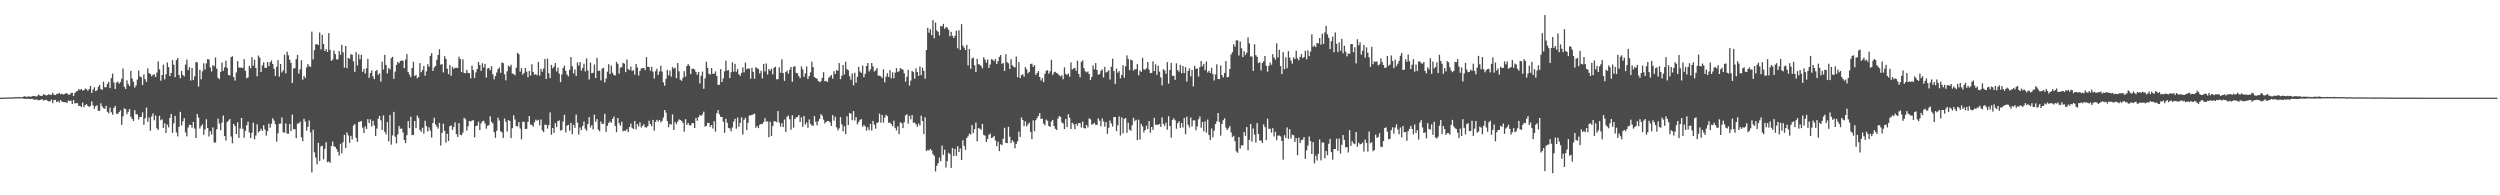 <?xml version="1.0" encoding="UTF-8"?>
<svg xmlns="http://www.w3.org/2000/svg" width="1920" height="150">
  <path d="M0 74.987h1v1.000H0zM1 74.992h1v1.000H1zM2 74.966h1v1.000H2zM3 74.948h1v1.000H3zM4 74.881h1v1.000H4zM5 74.904h1v1.000H5zM6 74.812h1v1.000H6zM7 74.789h1v1.000H7zM8 74.851h1v1.000H8zM9 74.791h1v1.000H9zM10 74.772h1v1.000H10zM11 74.547h1v1.000H11zM12 74.567h1v1.000H12zM13 74.572h1v1.000H13zM14 74.604h1v1.000H14zM15 74.578h1v1.000H15zM16 74.638h1v1.000H16zM17 74.540h1v1.000H17zM18 73.986h1v1.980H18zM19 74.036h1v1.777H19zM20 74.423h1v1.570H20zM21 74.046h1v1.703H21zM22 74.082h1v1.905H22zM23 74.363h1v1.676H23zM24 73.997h1v1.839H24zM25 73.683h1v2.575H25zM26 73.654h1v2.981H26zM27 74.171h1v2.332H27zM28 73.894h1v2.527H28zM29 72.657h1v4.413H29zM30 73.190h1v3.764H30zM31 73.748h1v2.674H31zM32 73.517h1v2.763H32zM33 72.292h1v4.982H33zM34 72.911h1v3.960H34zM35 73.293h1v3.318H35zM36 73.085h1v4.295H36zM37 72.270h1v5.646H37zM38 72.833h1v4.921H38zM39 72.840h1v3.625H39zM40 71.275h1v7.977H40zM41 72.706h1v4.098H41zM42 73.071h1v3.582H42zM43 72.306h1v6.083H43zM44 71.975h1v5.612H44zM45 71.397h1v7.443H45zM46 72.374h1v4.478H46zM47 71.924h1v6.041H47zM48 72.626h1v5.737H48zM49 72.303h1v6.190H49zM50 71.544h1v6.876H50zM51 71.777h1v7.375H51zM52 72.586h1v4.586H52zM53 72.773h1v4.828H53zM54 71.545h1v5.715H54zM55 71.204h1v8.692H55zM56 73.714h1v3.109H56zM57 71.464h1v8.024H57zM58 70.295h1v8.857H58zM59 69.851h1v9.381H59zM60 68.515h1v12.774H60zM61 69.072h1v12.250H61zM62 68.276h1v14.047H62zM63 69.461h1v9.337H63zM64 69.262h1v13.037H64zM65 68.005h1v12.698H65zM66 68.530h1v11.457H66zM67 69.739h1v11.644H67zM68 68.327h1v13.846H68zM69 66.069h1v15.168H69zM70 71.369h1v6.553H70zM71 68.820h1v12.078H71zM72 67.041h1v16.514H72zM73 70.015h1v11.541H73zM74 69.301h1v11.544H74zM75 66.724h1v18.315H75zM76 65.203h1v19.909H76zM77 68.329h1v10.996H77zM78 69.075h1v12.650H78zM79 62.711h1v20.416H79zM80 67.016h1v16.528H80zM81 66.959h1v14.271H81zM82 64.424h1v21.434H82zM83 62.798h1v24.216H83zM84 67.707h1v14.919H84zM85 60.018h1v26.187H85zM86 56.540h1v31.615H86zM87 63.314h1v19.593H87zM88 68.291h1v13.063H88zM89 63.382h1v23.967H89zM90 62.628h1v24.835H90zM91 64.233h1v21.909H91zM92 63.018h1v21.781H92zM93 60.486h1v35.407H93zM94 52.572h1v36.775H94zM95 66.669h1v16.604H95zM96 68.260h1v15.559H96zM97 61.754h1v25.928H97zM98 64.629h1v21.188H98zM99 66.032h1v17.746H99zM100 54.441h1v35.147H100zM101 60.286h1v31.024H101zM102 62.780h1v30.096H102zM103 67.292h1v17.295H103zM104 65.608h1v22.077H104zM105 61.149h1v26.684H105zM106 54.211h1v37.605H106zM107 58.679h1v31.143H107zM108 59.368h1v30.368H108zM109 65.239h1v21.092H109zM110 57.139h1v38.701H110zM111 60.807h1v30.057H111zM112 62.944h1v19.694H112zM113 52.476h1v41.091H113zM114 56.189h1v34.067H114zM115 56.795h1v43.665H115zM116 58.575h1v30.863H116zM117 57.443h1v29.633H117zM118 57.042h1v35.332H118zM119 59.137h1v29.615H119zM120 55.769h1v42.788H120zM121 47.206h1v52.585H121zM122 53.215h1v35.734H122zM123 61.957h1v30.355H123zM124 57.591h1v34.053H124zM125 49.622h1v48.651H125zM126 60.965h1v33.760H126zM127 57.018h1v45.116H127zM128 47.970h1v47.730H128zM129 51.565h1v46.271H129zM130 58.430h1v32.072H130zM131 56.025h1v31.517H131zM132 46.180h1v55.860H132zM133 49.736h1v44.997H133zM134 59.222h1v29.803H134zM135 46.147h1v55.519H135zM136 44.558h1v60.176H136zM137 57.608h1v39.777H137zM138 60.076h1v25.829H138zM139 54.453h1v41.881H139zM140 57.587h1v35.549H140zM141 58.669h1v32.018H141zM142 49.640h1v52.089H142zM143 45.794h1v58.904H143zM144 53.920h1v44.068H144zM145 51.633h1v44.155H145zM146 61.846h1v34.160H146zM147 52.220h1v45.877H147zM148 61.493h1v32.170H148zM149 58.553h1v40.139H149zM150 47.638h1v58.367H150zM151 47.954h1v39.634H151zM152 66.525h1v23.836H152zM153 53.607h1v45.040H153zM154 60.864h1v35.880H154zM155 54.793h1v40.621H155zM156 48.564h1v54.961H156zM157 53.395h1v45.963H157zM158 48.631h1v42.987H158zM159 45.413h1v52.869H159zM160 45.673h1v59.173H160zM161 51.749h1v48.981H161zM162 54.862h1v48.474H162zM163 50.030h1v47.843H163zM164 50.880h1v58.510H164zM165 44.141h1v65.385H165zM166 52.749h1v46.588H166zM167 59.799h1v31.322H167zM168 60.804h1v34.098H168zM169 55.219h1v44.802H169zM170 48.063h1v46.131H170zM171 54.429h1v34.309H171zM172 51.697h1v52.805H172zM173 46.576h1v61.411H173zM174 52.142h1v41.623H174zM175 57.622h1v34.986H175zM176 58.034h1v33.428H176zM177 43.855h1v60.989H177zM178 43.191h1v66.911H178zM179 59.205h1v35.993H179zM180 61.917h1v34.829H180zM181 55.648h1v47.291H181zM182 46.898h1v47.052H182zM183 51.860h1v54.041H183zM184 51.984h1v46.721H184zM185 51.871h1v38.734H185zM186 52.281h1v46.616H186zM187 45.419h1v60.380H187zM188 54.435h1v46.037H188zM189 60.128h1v36.027H189zM190 59.482h1v33.999H190zM191 50.641h1v51.093H191zM192 52.446h1v53.529H192zM193 43.893h1v58.121H193zM194 50.457h1v43.744H194zM195 45.845h1v61.148H195zM196 52.245h1v51.870H196zM197 58.558h1v36.944H197zM198 42.656h1v59.052H198zM199 44.300h1v56.304H199zM200 55.277h1v43.607H200zM201 50.154h1v50.330H201zM202 47.821h1v48.365H202zM203 52.081h1v47.354H203zM204 52.147h1v52.015H204zM205 47.566h1v53.148H205zM206 50.846h1v44.054H206zM207 47.790h1v50.286H207zM208 46.445h1v48.621H208zM209 49.160h1v41.677H209zM210 52.765h1v39.864H210zM211 58.299h1v37.074H211zM212 51.290h1v57.524H212zM213 46.220h1v56.285H213zM214 58.854h1v36.234H214zM215 49.152h1v45.798H215zM216 55.642h1v34.592H216zM217 54.072h1v47.576H217zM218 42.049h1v59.955H218zM219 56.373h1v38.519H219zM220 39.670h1v62.867H220zM221 42.518h1v60.253H221zM222 45.866h1v49.339H222zM223 48.298h1v52.346H223zM224 63.741h1v24.248H224zM225 52.575h1v46.661H225zM226 52.375h1v46.868H226zM227 45.411h1v60.681H227zM228 42.174h1v52.767H228zM229 56.594h1v38.197H229zM230 53.189h1v40.302H230zM231 46.183h1v59.319H231zM232 61.237h1v47.182H232zM233 58.379h1v32.875H233zM234 59.848h1v33.519H234zM235 51.743h1v48.608H235zM236 49.090h1v48.314H236zM237 50.872h1v41.629H237zM238 51.358h1v50.332H238zM239 24.292h1v108.126H239zM240 45.622h1v54.014H240zM241 38.461h1v78.513H241zM242 34.068h1v87.011H242zM243 33.959h1v92.297H243zM244 34.605h1v75.058H244zM245 24.963h1v98.643H245zM246 37.954h1v74.461H246zM247 26.778h1v85.220H247zM248 33.740h1v88.634H248zM249 39.153h1v75.173H249zM250 37.636h1v71.627H250zM251 39.916h1v84.717H251zM252 25.457h1v98.537H252zM253 38.343h1v86.693H253zM254 46.735h1v65.447H254zM255 45.777h1v62.929H255zM256 38.845h1v73.405H256zM257 41.557h1v71.326H257zM258 45.653h1v68.816H258zM259 45.532h1v71.045H259zM260 39.149h1v80.372H260zM261 42.023h1v68.363H261zM262 34.400h1v83.407H262zM263 40.207h1v69.006H263zM264 51.942h1v51.608H264zM265 35.338h1v78.357H265zM266 52.315h1v49.443H266zM267 44.495h1v59.510H267zM268 45.121h1v64.578H268zM269 41.559h1v62.803H269zM270 42.127h1v64.956H270zM271 47.047h1v49.363H271zM272 55.178h1v40.178H272zM273 40.062h1v65.825H273zM274 50.252h1v58.693H274zM275 41.723h1v52.005H275zM276 45.529h1v47.807H276zM277 42.087h1v50.887H277zM278 55.161h1v42.903H278zM279 53.052h1v49.151H279zM280 56.437h1v40.662H280zM281 52.413h1v46.596H281zM282 45.157h1v46.319H282zM283 59.728h1v34.762H283zM284 56.175h1v35.475H284zM285 53.999h1v43.183H285zM286 58.730h1v34.050H286zM287 60.781h1v35.611H287zM288 54.573h1v49.888H288zM289 53.718h1v45.032H289zM290 57.464h1v33.731H290zM291 56.293h1v32.755H291zM292 62.662h1v29.764H292zM293 47.391h1v52.426H293zM294 53.400h1v35.234H294zM295 42.095h1v59.153H295zM296 49.863h1v53.317H296zM297 56.309h1v37.487H297zM298 52.258h1v56.307H298zM299 53.342h1v34.915H299zM300 44.683h1v66.404H300zM301 43.619h1v60.368H301zM302 60.592h1v25.346H302zM303 55.058h1v49.880H303zM304 49.866h1v60.283H304zM305 47.560h1v55.593H305zM306 48.587h1v48.227H306zM307 46.827h1v52.090H307zM308 46.422h1v52.317H308zM309 46.665h1v55.034H309zM310 52.321h1v55.275H310zM311 45.695h1v64.222H311zM312 41.589h1v62.245H312zM313 55.333h1v37.647H313zM314 57.278h1v41.132H314zM315 59.294h1v30.339H315zM316 52.261h1v51.508H316zM317 47.361h1v56.271H317zM318 58.393h1v34.463H318zM319 57.516h1v40.890H319zM320 60.141h1v28.652H320zM321 59.129h1v31.402H321zM322 48.481h1v51.302H322zM323 55.388h1v45.831H323zM324 53.732h1v44.382H324zM325 50.618h1v51.988H325zM326 58.165h1v34.564H326zM327 54.769h1v42.141H327zM328 49.359h1v51.641H328zM329 51.213h1v46.592H329zM330 42.883h1v57.400H330zM331 40.800h1v64.843H331zM332 54.501h1v39.905H332zM333 51.879h1v38.518H333zM334 50.729h1v44.885H334zM335 45.947h1v51.259H335zM336 42.227h1v56.577H336zM337 37.855h1v56.530H337zM338 49.687h1v62.060H338zM339 49.257h1v52.796H339zM340 55.653h1v39.394H340zM341 43.100h1v57.392H341zM342 45.254h1v64.307H342zM343 52.721h1v50.043H343zM344 56.984h1v51.280H344zM345 49.919h1v47.007H345zM346 58.226h1v38.151H346zM347 51.244h1v48.584H347zM348 52.854h1v44.651H348zM349 52.091h1v41.932H349zM350 51.946h1v51.058H350zM351 52.270h1v52.827H351zM352 43.527h1v51.100H352zM353 45.368h1v58.155H353zM354 55.343h1v48.538H354zM355 45.495h1v56.337H355zM356 56.014h1v34.442H356zM357 56.261h1v35.326H357zM358 53.651h1v46.690H358zM359 55.957h1v41.079H359zM360 56.177h1v36.742H360zM361 60.215h1v33.123H361zM362 50.369h1v42.196H362zM363 53.835h1v38.441H363zM364 59.848h1v45.610H364zM365 55.526h1v41.346H365zM366 52.988h1v43.402H366zM367 47.582h1v45.805H367zM368 49.992h1v49.898H368zM369 54.414h1v40.405H369zM370 48.514h1v44.657H370zM371 51.853h1v40.872H371zM372 49.058h1v45.811H372zM373 59.571h1v39.306H373zM374 52.611h1v43.952H374zM375 52.157h1v43.978H375zM376 54.033h1v35.283H376zM377 50.852h1v42.732H377zM378 57.041h1v37.729H378zM379 60.858h1v40.690H379zM380 58.392h1v47.438H380zM381 55.678h1v44.758H381zM382 53.074h1v37.363H382zM383 51.843h1v40.753H383zM384 55.891h1v44.968H384zM385 47.984h1v53.586H385zM386 48.478h1v57.388H386zM387 57.027h1v34.057H387zM388 61.689h1v31.743H388zM389 54.736h1v46.229H389zM390 50.389h1v41.821H390zM391 51.323h1v41.623H391zM392 49.699h1v56.433H392zM393 56.458h1v41.961H393zM394 56.805h1v31.762H394zM395 57.849h1v33.902H395zM396 51.997h1v44.866H396zM397 40.617h1v56.494H397zM398 41.655h1v52.031H398zM399 55.046h1v43.679H399zM400 52.351h1v54.585H400zM401 57.298h1v36.243H401zM402 55.944h1v37.557H402zM403 52.201h1v46.841H403zM404 55.032h1v43.960H404zM405 59.264h1v34.327H405zM406 54.535h1v34.554H406zM407 57.992h1v37.771H407zM408 49.359h1v46.529H408zM409 55.252h1v42.046H409zM410 57.403h1v36.559H410zM411 56.927h1v34.994H411zM412 57.864h1v34.873H412zM413 47.540h1v44.415H413zM414 58.047h1v38.197H414zM415 52.928h1v38.877H415zM416 55.043h1v45.084H416zM417 52.654h1v48.846H417zM418 45.290h1v50.469H418zM419 60.610h1v35.246H419zM420 45.007h1v53.720H420zM421 56.244h1v39.791H421zM422 59.998h1v26.311H422zM423 49.893h1v53.610H423zM424 52.554h1v45.743H424zM425 51.164h1v50.915H425zM426 48.378h1v46.221H426zM427 54.894h1v42.793H427zM428 51.841h1v41.118H428zM429 56.574h1v35.920H429zM430 63.097h1v37.193H430zM431 57.114h1v42.660H431zM432 52.250h1v41.015H432zM433 50.455h1v37.731H433zM434 54.425h1v47.232H434zM435 57.257h1v39.270H435zM436 58.646h1v37.186H436zM437 53.499h1v46.915H437zM438 43.772h1v50.571H438zM439 50.909h1v52.149H439zM440 56.347h1v39.501H440zM441 53.296h1v44.871H441zM442 58.334h1v29.607H442zM443 47.934h1v46.228H443zM444 50.377h1v52.972H444zM445 47.678h1v50.215H445zM446 54.235h1v45.730H446zM447 52.149h1v44.596H447zM448 48.921h1v44.396H448zM449 54.874h1v44.063H449zM450 44.916h1v55.458H450zM451 54.078h1v41.196H451zM452 61.028h1v28.919H452zM453 48.084h1v49.825H453zM454 56.218h1v39.884H454zM455 55.919h1v43.442H455zM456 49.542h1v38.542H456zM457 59.966h1v33.521H457zM458 44.393h1v47.046H458zM459 54.577h1v44.951H459zM460 54.177h1v46.694H460zM461 61.769h1v31.536H461zM462 52.711h1v42.517H462zM463 52.122h1v42.852H463zM464 63.357h1v24.063H464zM465 60.264h1v41.044H465zM466 54.994h1v41.596H466zM467 49.308h1v45.094H467zM468 56.828h1v36.346H468zM469 50.264h1v43.997H469zM470 55.837h1v35.506H470zM471 57.684h1v31.797H471zM472 57.904h1v38.828H472zM473 47.451h1v54.099H473zM474 48.941h1v41.686H474zM475 56.568h1v38.041H475zM476 51.996h1v44.549H476zM477 51.519h1v41.905H477zM478 48.251h1v52.548H478zM479 48.872h1v51.491H479zM480 55.388h1v45.190H480zM481 45.738h1v53.385H481zM482 53.112h1v48.344H482zM483 53.858h1v43.747H483zM484 51.026h1v43.880H484zM485 54.557h1v43.627H485zM486 53.840h1v45.347H486zM487 57.305h1v35.672H487zM488 49.104h1v50.233H488zM489 51.803h1v43.535H489zM490 57.963h1v39.231H490zM491 54.485h1v39.466H491zM492 52.609h1v45.328H492zM493 52.177h1v44.513H493zM494 52.239h1v43.127H494zM495 53.915h1v43.782H495zM496 43.914h1v54.108H496zM497 51.323h1v45.611H497zM498 51.426h1v41.293H498zM499 54.252h1v41.052H499zM500 51.319h1v45.718H500zM501 55.113h1v36.963H501zM502 60.337h1v40.085H502zM503 54.735h1v38.814H503zM504 52.713h1v39.323H504zM505 57.550h1v35.826H505zM506 54.904h1v37.219H506zM507 50.487h1v43.537H507zM508 54.958h1v37.827H508zM509 63.229h1v27.070H509zM510 65.854h1v18.622H510zM511 60.538h1v25.948H511zM512 53.637h1v39.417H512zM513 57.861h1v39.852H513zM514 54.234h1v40.890H514zM515 58.860h1v36.895H515zM516 51.491h1v36.349H516zM517 52.720h1v47.142H517zM518 51.976h1v41.760H518zM519 60.006h1v35.423H519zM520 48.381h1v45.004H520zM521 54.712h1v37.012H521zM522 61.185h1v31.047H522zM523 62.052h1v30.807H523zM524 59.691h1v34.695H524zM525 54.671h1v46.509H525zM526 58.904h1v32.627H526zM527 50.715h1v45.246H527zM528 49.270h1v45.153H528zM529 50.655h1v45.562H529zM530 56.893h1v39.457H530zM531 52.850h1v41.726H531zM532 52.675h1v41.936H532zM533 53.421h1v44.876H533zM534 55.324h1v35.255H534zM535 57.371h1v35.409H535zM536 55.280h1v34.753H536zM537 64.147h1v24.154H537zM538 58.193h1v30.785H538zM539 54.940h1v32.893H539zM540 68.179h1v17.565H540zM541 60.221h1v37.008H541zM542 47.364h1v49.325H542zM543 52.068h1v42.243H543zM544 56.620h1v37.918H544zM545 57.319h1v40.094H545zM546 52.232h1v43.753H546zM547 56.646h1v42.093H547zM548 56.613h1v36.544H548zM549 54.837h1v46.229H549zM550 58.317h1v28.674H550zM551 65.258h1v19.278H551zM552 65.023h1v22.756H552zM553 53.022h1v36.714H553zM554 62.991h1v26.851H554zM555 60.142h1v33.358H555zM556 54.759h1v47.216H556zM557 46.593h1v44.577H557zM558 54.188h1v40.061H558zM559 53.865h1v44.409H559zM560 59.933h1v38.720H560zM561 55.471h1v45.338H561zM562 47.867h1v50.036H562zM563 55.022h1v38.362H563zM564 49.063h1v42.145H564zM565 55.082h1v43.743H565zM566 53.033h1v37.261H566zM567 57.037h1v40.389H567zM568 58.254h1v36.197H568zM569 55.896h1v34.240H569zM570 51.786h1v51.526H570zM571 55.546h1v36.430H571zM572 48.079h1v42.355H572zM573 53.238h1v46.675H573zM574 52.521h1v41.769H574zM575 52.708h1v36.011H575zM576 60.500h1v28.052H576zM577 52.089h1v36.218H577zM578 55.178h1v32.652H578zM579 60.508h1v26.812H579zM580 51.556h1v46.598H580zM581 52.442h1v44.277H581zM582 53.080h1v45.331H582zM583 56.482h1v39.333H583zM584 54.397h1v40.839H584zM585 60.244h1v34.955H585zM586 49.043h1v44.764H586zM587 54.817h1v35.943H587zM588 48.755h1v44.657H588zM589 57.216h1v35.959H589zM590 52.981h1v52.457H590zM591 54.257h1v39.235H591zM592 52.799h1v51.640H592zM593 57.076h1v39.807H593zM594 52.080h1v41.053H594zM595 51.215h1v42.026H595zM596 60.913h1v32.939H596zM597 60.773h1v24.504H597zM598 51.671h1v42.544H598zM599 55.879h1v41.398H599zM600 45.513h1v49.139H600zM601 56.095h1v41.504H601zM602 62.063h1v29.678H602zM603 55.335h1v45.980H603zM604 54.289h1v35.385H604zM605 56.559h1v32.220H605zM606 53.609h1v37.987H606zM607 51.337h1v48.276H607zM608 62.775h1v25.782H608zM609 51.273h1v46.825H609zM610 50.836h1v40.630H610zM611 55.978h1v34.246H611zM612 56.253h1v33.601H612zM613 58.488h1v29.908H613zM614 60.049h1v33.667H614zM615 50.980h1v39.180H615zM616 53.280h1v44.051H616zM617 59.022h1v30.006H617zM618 56.383h1v39.286H618zM619 50.973h1v43.133H619zM620 60.696h1v37.396H620zM621 58.423h1v33.266H621zM622 55.606h1v39.436H622zM623 47.415h1v48.939H623zM624 51.594h1v45.011H624zM625 59.184h1v29.981H625zM626 59.947h1v33.609H626zM627 60.463h1v35.806H627zM628 62.250h1v30.873H628zM629 63.060h1v28.227H629zM630 62.366h1v25.299H630zM631 59.801h1v29.075H631zM632 55.472h1v36.394H632zM633 62.407h1v32.415H633zM634 62.083h1v31.619H634zM635 62.907h1v30.005H635zM636 59.699h1v33.365H636zM637 58.654h1v35.337H637zM638 57.589h1v39.193H638zM639 60.436h1v27.966H639zM640 54.649h1v38.044H640zM641 56.813h1v32.797H641zM642 53.828h1v43.898H642zM643 54.374h1v45.824H643zM644 48.500h1v50.108H644zM645 60.803h1v29.090H645zM646 58.200h1v37.328H646zM647 49.846h1v51.012H647zM648 57.202h1v39.682H648zM649 47.347h1v55.683H649zM650 53.086h1v36.276H650zM651 54.033h1v41.978H651zM652 58.545h1v28.200H652zM653 61.219h1v26.130H653zM654 56.353h1v35.971H654zM655 65.555h1v19.743H655zM656 55.878h1v36.616H656zM657 63.515h1v26.422H657zM658 58.973h1v36.525H658zM659 51.311h1v42.315H659zM660 54.960h1v37.110H660zM661 55.987h1v35.473H661zM662 50.341h1v47.044H662zM663 59.229h1v36.716H663zM664 56.644h1v40.443H664zM665 50.629h1v49.649H665zM666 48.398h1v49.343H666zM667 54.864h1v45.120H667zM668 53.307h1v41.839H668zM669 48.396h1v51.777H669zM670 50.964h1v41.873H670zM671 54.910h1v40.826H671zM672 54.059h1v44.769H672zM673 52.239h1v42.231H673zM674 58.101h1v35.774H674zM675 58.130h1v29.154H675zM676 58.564h1v35.654H676zM677 59.846h1v28.421H677zM678 53.201h1v40.915H678zM679 63.288h1v27.061H679zM680 58.857h1v29.326H680zM681 56.222h1v32.996H681zM682 59.102h1v35.182H682zM683 53.858h1v40.303H683zM684 60.144h1v35.118H684zM685 55.554h1v41.381H685zM686 60.122h1v32.536H686zM687 55.782h1v42.360H687zM688 52.332h1v47.928H688zM689 55.326h1v41.626H689zM690 54.648h1v48.370H690zM691 52.334h1v41.591H691zM692 52.949h1v41.675H692zM693 53.606h1v44.816H693zM694 56.289h1v37.578H694zM695 62.720h1v25.913H695zM696 58.945h1v28.858H696zM697 53.669h1v41.236H697zM698 65.679h1v23.262H698zM699 61.916h1v29.780H699zM700 54.478h1v33.838H700zM701 55.416h1v38.903H701zM702 60.475h1v33.639H702zM703 52.523h1v42.921H703zM704 55.335h1v42.052H704zM705 58.264h1v36.628H705zM706 51.038h1v45.426H706zM707 57.711h1v31.115H707zM708 51.985h1v40.936H708zM709 54.490h1v48.467H709zM710 60.446h1v29.677H710zM711 38.379h1v77.590H711zM712 21.321h1v93.756H712zM713 25.080h1v90.508H713zM714 22.448h1v91.980H714zM715 26.965h1v88.608H715zM716 15.465h1v102.906H716zM717 29.372h1v90.263H717zM718 17.263h1v114.431H718zM719 23.417h1v103.921H719zM720 24.368h1v100.961H720zM721 27.220h1v93.795H721zM722 19.976h1v103.852H722zM723 20.375h1v91.475H723zM724 18.324h1v100.617H724zM725 22.105h1v92.901H725zM726 20.737h1v107.934H726zM727 21.173h1v102.558H727zM728 22.845h1v94.467H728zM729 27.816h1v90.480H729zM730 24.438h1v104.527H730zM731 27.503h1v86.199H731zM732 29.175h1v90.612H732zM733 27.417h1v86.888H733zM734 23.571h1v96.082H734zM735 37.103h1v75.243H735zM736 23.295h1v93.441H736zM737 38.398h1v75.630H737zM738 18.526h1v104.324H738zM739 35.015h1v72.643H739zM740 36.638h1v75.396H740zM741 38.443h1v76.632H741zM742 34.468h1v71.577H742zM743 50.204h1v54.512H743zM744 37.621h1v65.032H744zM745 52.854h1v50.530H745zM746 44.939h1v51.168H746zM747 44.163h1v58.029H747zM748 50.156h1v48.939H748zM749 55.380h1v38.756H749zM750 45.280h1v63.217H750zM751 49.264h1v49.147H751zM752 49.598h1v49.212H752zM753 50.682h1v48.987H753zM754 52.510h1v42.677H754zM755 43.982h1v59.608H755zM756 45.695h1v58.521H756zM757 48.187h1v60.853H757zM758 45.721h1v61.064H758zM759 52.178h1v51.462H759zM760 49.511h1v53.064H760zM761 45.444h1v60.601H761zM762 45.898h1v59.662H762zM763 47.007h1v57.314H763zM764 45.302h1v62.614H764zM765 49.191h1v63.122H765zM766 47.015h1v61.828H766zM767 43.663h1v72.400H767zM768 42.240h1v68.623H768zM769 49.022h1v62.417H769zM770 48.451h1v58.132H770zM771 54.488h1v43.647H771zM772 41.645h1v68.122H772zM773 47.832h1v62.122H773zM774 48.653h1v48.725H774zM775 53.018h1v51.992H775zM776 45.451h1v64.407H776zM777 50.190h1v57.495H777zM778 51.277h1v57.724H778zM779 51.788h1v62.093H779zM780 43.409h1v67.148H780zM781 59.283h1v49.250H781zM782 47.651h1v53.528H782zM783 60.024h1v45.219H783zM784 57.675h1v32.564H784zM785 57.018h1v35.153H785zM786 58.896h1v37.937H786zM787 51.489h1v41.703H787zM788 53.244h1v43.754H788zM789 56.334h1v39.139H789zM790 55.169h1v39.009H790zM791 49.203h1v52.059H791zM792 48.867h1v57.962H792zM793 51.332h1v41.070H793zM794 49.918h1v50.888H794zM795 57.487h1v34.850H795zM796 56.089h1v34.564H796zM797 54.602h1v34.508H797zM798 59.114h1v27.769H798zM799 61.849h1v29.528H799zM800 60.044h1v31.041H800zM801 63.060h1v31.852H801zM802 56.655h1v39.593H802zM803 54.393h1v37.445H803zM804 53.881h1v38.876H804zM805 56.585h1v40.203H805zM806 54.747h1v42.684H806zM807 45.912h1v47.401H807zM808 57.523h1v34.515H808zM809 55.667h1v41.026H809zM810 55.120h1v43.803H810zM811 55.978h1v43.885H811zM812 56.673h1v34.447H812zM813 57.794h1v31.372H813zM814 58.689h1v31.051H814zM815 57.770h1v36.222H815zM816 60.866h1v33.933H816zM817 51.691h1v47.427H817zM818 56.712h1v34.616H818zM819 57.559h1v40.100H819zM820 56.432h1v31.260H820zM821 58.930h1v31.494H821zM822 47.898h1v51.158H822zM823 53.348h1v40.965H823zM824 52.559h1v42.902H824zM825 52.085h1v47.068H825zM826 54.366h1v40.640H826zM827 46.586h1v49.910H827zM828 56.839h1v37.613H828zM829 59.466h1v35.192H829zM830 47.447h1v50.481H830zM831 46.455h1v46.859H831zM832 52.292h1v46.056H832zM833 54.707h1v43.992H833zM834 55.528h1v40.468H834zM835 54.844h1v43.056H835zM836 56.850h1v34.020H836zM837 61.501h1v30.155H837zM838 59.084h1v36.697H838zM839 50.244h1v44.863H839zM840 53.224h1v41.075H840zM841 48.415h1v47.450H841zM842 53.752h1v42.212H842zM843 57.323h1v33.569H843zM844 56.934h1v35.732H844zM845 54.441h1v42.585H845zM846 53.251h1v37.722H846zM847 59.464h1v33.816H847zM848 51.282h1v45.961H848zM849 55.646h1v38.159H849zM850 55.030h1v47.768H850zM851 53.892h1v44.254H851zM852 61.108h1v31.453H852zM853 51.193h1v43.696H853zM854 45.119h1v52.046H854zM855 54.589h1v35.313H855zM856 64.396h1v25.443H856zM857 52.683h1v48.074H857zM858 55.868h1v40.326H858zM859 54.635h1v34.812H859zM860 60.182h1v43.897H860zM861 57.475h1v32.747H861zM862 50.127h1v52.345H862zM863 59.642h1v31.576H863zM864 50.872h1v39.820H864zM865 42.525h1v59.444H865zM866 45.321h1v48.965H866zM867 53.847h1v45.713H867zM868 45.794h1v54.623H868zM869 46.395h1v49.876H869zM870 54.189h1v36.270H870zM871 53.291h1v39.749H871zM872 53.118h1v38.872H872zM873 49.275h1v58.322H873zM874 57.861h1v34.057H874zM875 54.107h1v53.101H875zM876 55.256h1v39.893H876zM877 44.392h1v52.708H877zM878 53.231h1v48.451H878zM879 53.562h1v46.275H879zM880 52.425h1v44.107H880zM881 47.640h1v51.548H881zM882 53.424h1v39.521H882zM883 56.194h1v45.677H883zM884 55.966h1v41.575H884zM885 47.085h1v52.677H885zM886 54.636h1v35.897H886zM887 49.384h1v46.405H887zM888 57.484h1v38.342H888zM889 50.446h1v45.385H889zM890 55.065h1v40.122H890zM891 59.449h1v38.024H891zM892 65.553h1v24.558H892zM893 53.137h1v41.999H893zM894 54.131h1v42.474H894zM895 56.645h1v37.583H895zM896 47.730h1v51.922H896zM897 64.277h1v25.020H897zM898 53.695h1v43.055H898zM899 48.362h1v57.354H899zM900 58.165h1v33.887H900zM901 58.241h1v32.584H901zM902 61.328h1v31.058H902zM903 48.618h1v50.280H903zM904 53.854h1v40.774H904zM905 55.024h1v38.170H905zM906 49.743h1v48.439H906zM907 56.213h1v38.259H907zM908 50.742h1v47.223H908zM909 56.110h1v34.481H909zM910 51.571h1v51.525H910zM911 62.617h1v26.985H911zM912 54.436h1v41.372H912zM913 52.534h1v45.380H913zM914 58.662h1v31.561H914zM915 53.716h1v43.368H915zM916 66.373h1v26.125H916zM917 50.522h1v41.912H917zM918 52.897h1v47.084H918zM919 52.639h1v44.468H919zM920 58.796h1v32.793H920zM921 51.445h1v38.000H921zM922 46.867h1v51.215H922zM923 50.936h1v42.791H923zM924 49.052h1v51.843H924zM925 53.919h1v39.316H925zM926 47.237h1v54.626H926zM927 55.642h1v36.139H927zM928 54.316h1v49.398H928zM929 56.042h1v51.495H929zM930 52.059h1v46.605H930zM931 56.928h1v48.584H931zM932 61.781h1v38.515H932zM933 57.188h1v38.091H933zM934 49.427h1v43.835H934zM935 60.611h1v26.181H935zM936 60.819h1v32.758H936zM937 50.336h1v53.801H937zM938 57.681h1v37.542H938zM939 59.467h1v32.828H939zM940 55.991h1v34.825H940zM941 46.924h1v51.142H941zM942 59.451h1v40.465H942zM943 58.983h1v39.589H943zM944 52.985h1v43.809H944zM945 41.867h1v59.807H945zM946 40.043h1v65.267H946zM947 33.931h1v70.370H947zM948 35.931h1v72.543H948zM949 30.968h1v85.310H949zM950 31.011h1v86.272H950zM951 42.659h1v62.671H951zM952 31.859h1v82.241H952zM953 37.045h1v74.625H953zM954 43.867h1v67.835H954zM955 39.393h1v61.979H955zM956 42.282h1v61.996H956zM957 40.546h1v56.976H957zM958 28.752h1v86.744H958zM959 33.291h1v74.152H959zM960 43.349h1v51.808H960zM961 43.383h1v65.351H961zM962 54.403h1v44.266H962zM963 33.950h1v69.442H963zM964 42.383h1v67.189H964zM965 43.607h1v50.940H965zM966 48.419h1v54.470H966zM967 47.840h1v60.049H967zM968 54.062h1v53.938H968zM969 48.345h1v61.506H969zM970 47.020h1v48.467H970zM971 43.002h1v54.689H971zM972 50.488h1v57.184H972zM973 54.992h1v36.154H973zM974 50.561h1v48.354H974zM975 48.031h1v50.893H975zM976 49.773h1v52.109H976zM977 41.605h1v56.842H977zM978 44.255h1v60.548H978zM979 45.814h1v55.422H979zM980 33.210h1v74.455H980zM981 44.116h1v60.069H981zM982 38.209h1v65.846H982zM983 50.789h1v53.994H983zM984 56.874h1v51.438H984zM985 40.038h1v82.656H985zM986 53.126h1v50.719H986zM987 43.979h1v61.963H987zM988 52.403h1v45.494H988zM989 39.294h1v67.330H989zM990 44.189h1v55.058H990zM991 46.572h1v59.848H991zM992 48.922h1v54.566H992zM993 44.049h1v59.851H993zM994 45.300h1v63.770H994zM995 38.972h1v67.150H995zM996 44.820h1v74.365H996zM997 46.270h1v59.447H997zM998 43.681h1v66.192H998zM999 41.549h1v66.099H999zM1000 44.673h1v62.503H1000zM1001 43.773h1v61.509H1001zM1002 39.025h1v82.979H1002zM1003 45.550h1v69.891H1003zM1004 38.682h1v73.065H1004zM1005 43.134h1v61.749H1005zM1006 39.502h1v68.913H1006zM1007 26.398h1v91.889H1007zM1008 35.878h1v73.282H1008zM1009 34.901h1v90.583H1009zM1010 36.166h1v83.413H1010zM1011 32.962h1v90.313H1011zM1012 33.296h1v84.895H1012zM1013 29.171h1v78.008H1013zM1014 34.302h1v88.882H1014zM1015 25.918h1v83.476H1015zM1016 33.763h1v75.724H1016zM1017 24.944h1v96.657H1017zM1018 19.856h1v96.145H1018zM1019 26.400h1v92.721H1019zM1020 29.064h1v81.382H1020zM1021 37.678h1v69.031H1021zM1022 31.628h1v85.212H1022zM1023 28.165h1v94.466H1023zM1024 40.134h1v74.417H1024zM1025 24.916h1v89.535H1025zM1026 33.593h1v72.884H1026zM1027 40.017h1v75.810H1027zM1028 32.566h1v73.885H1028zM1029 38.926h1v79.065H1029zM1030 29.781h1v81.424H1030zM1031 40.902h1v62.876H1031zM1032 35.109h1v72.383H1032zM1033 39.620h1v73.559H1033zM1034 43.253h1v69.717H1034zM1035 40.988h1v76.082H1035zM1036 41.322h1v58.546H1036zM1037 33.817h1v78.177H1037zM1038 33.882h1v74.585H1038zM1039 40.147h1v69.920H1039zM1040 36.234h1v74.522H1040zM1041 48.695h1v52.672H1041zM1042 30.115h1v82.559H1042zM1043 34.768h1v74.793H1043zM1044 32.455h1v78.453H1044zM1045 41.918h1v68.559H1045zM1046 38.915h1v70.506H1046zM1047 34.501h1v81.906H1047zM1048 44.259h1v62.890H1048zM1049 36.362h1v73.334H1049zM1050 40.523h1v75.912H1050zM1051 44.013h1v56.996H1051zM1052 51.352h1v58.660H1052zM1053 35.962h1v73.242H1053zM1054 49.306h1v66.861H1054zM1055 47.097h1v68.113H1055zM1056 47.547h1v55.879H1056zM1057 47.214h1v58.719H1057zM1058 50.236h1v54.894H1058zM1059 49.393h1v52.956H1059zM1060 44.910h1v67.664H1060zM1061 47.693h1v65.344H1061zM1062 49.911h1v58.430H1062zM1063 52.086h1v46.198H1063zM1064 51.963h1v45.821H1064zM1065 43.019h1v58.165H1065zM1066 50.523h1v56.481H1066zM1067 49.575h1v57.000H1067zM1068 42.607h1v57.375H1068zM1069 46.788h1v50.988H1069zM1070 52.355h1v50.373H1070zM1071 45.817h1v52.196H1071zM1072 50.865h1v44.584H1072zM1073 48.969h1v50.463H1073zM1074 46.761h1v56.407H1074zM1075 42.730h1v55.181H1075zM1076 40.694h1v64.811H1076zM1077 53.710h1v43.100H1077zM1078 53.493h1v48.092H1078zM1079 45.522h1v55.849H1079zM1080 47.458h1v60.606H1080zM1081 41.878h1v58.843H1081zM1082 47.054h1v51.907H1082zM1083 53.065h1v43.603H1083zM1084 49.675h1v49.327H1084zM1085 45.499h1v57.708H1085zM1086 55.038h1v40.576H1086zM1087 49.496h1v52.572H1087zM1088 54.511h1v45.430H1088zM1089 47.195h1v60.025H1089zM1090 47.177h1v46.915H1090zM1091 48.571h1v43.738H1091zM1092 48.912h1v49.026H1092zM1093 47.614h1v54.458H1093zM1094 54.501h1v47.201H1094zM1095 56.353h1v49.963H1095zM1096 51.712h1v42.832H1096zM1097 53.270h1v45.761H1097zM1098 44.717h1v54.821H1098zM1099 56.731h1v38.782H1099zM1100 47.283h1v56.285H1100zM1101 52.548h1v40.974H1101zM1102 51.482h1v54.151H1102zM1103 47.943h1v58.506H1103zM1104 56.171h1v48.783H1104zM1105 42.056h1v54.461H1105zM1106 46.742h1v45.445H1106zM1107 48.956h1v54.053H1107zM1108 56.683h1v40.071H1108zM1109 52.280h1v46.835H1109zM1110 54.838h1v48.778H1110zM1111 46.926h1v55.332H1111zM1112 47.830h1v54.438H1112zM1113 51.690h1v51.750H1113zM1114 54.100h1v41.790H1114zM1115 55.440h1v36.603H1115zM1116 54.497h1v42.607H1116zM1117 47.557h1v50.899H1117zM1118 47.731h1v51.410H1118zM1119 45.434h1v56.522H1119zM1120 51.145h1v54.989H1120zM1121 55.846h1v42.977H1121zM1122 51.814h1v52.636H1122zM1123 62.599h1v28.961H1123zM1124 56.325h1v41.830H1124zM1125 48.282h1v54.986H1125zM1126 53.399h1v41.940H1126zM1127 55.393h1v39.163H1127zM1128 55.168h1v45.582H1128zM1129 53.430h1v47.120H1129zM1130 54.448h1v38.287H1130zM1131 48.873h1v55.489H1131zM1132 54.469h1v44.351H1132zM1133 57.154h1v35.825H1133zM1134 51.986h1v49.959H1134zM1135 42.927h1v58.137H1135zM1136 49.345h1v47.819H1136zM1137 53.180h1v44.813H1137zM1138 43.802h1v59.251H1138zM1139 53.195h1v43.486H1139zM1140 55.484h1v37.285H1140zM1141 53.886h1v44.044H1141zM1142 53.023h1v48.140H1142zM1143 52.897h1v41.079H1143zM1144 55.620h1v37.103H1144zM1145 49.077h1v54.501H1145zM1146 44.089h1v55.652H1146zM1147 55.822h1v39.802H1147zM1148 47.960h1v60.509H1148zM1149 54.132h1v47.445H1149zM1150 52.556h1v47.330H1150zM1151 57.288h1v42.455H1151zM1152 51.206h1v45.478H1152zM1153 52.223h1v45.196H1153zM1154 52.112h1v42.738H1154zM1155 47.154h1v55.649H1155zM1156 49.471h1v49.133H1156zM1157 47.152h1v50.558H1157zM1158 52.715h1v43.145H1158zM1159 52.209h1v46.754H1159zM1160 51.457h1v51.894H1160zM1161 46.122h1v55.400H1161zM1162 52.090h1v46.362H1162zM1163 48.804h1v52.842H1163zM1164 49.556h1v51.161H1164zM1165 52.818h1v45.677H1165zM1166 54.281h1v38.521H1166zM1167 46.740h1v52.603H1167zM1168 47.127h1v52.608H1168zM1169 56.618h1v39.235H1169zM1170 45.410h1v48.907H1170zM1171 46.812h1v47.865H1171zM1172 59.595h1v31.643H1172zM1173 56.423h1v32.802H1173zM1174 50.366h1v45.653H1174zM1175 55.893h1v38.210H1175zM1176 47.492h1v50.873H1176zM1177 57.568h1v49.326H1177zM1178 53.143h1v49.041H1178zM1179 59.617h1v36.124H1179zM1180 54.196h1v40.481H1180zM1181 50.225h1v49.279H1181zM1182 53.607h1v37.011H1182zM1183 41.950h1v75.208H1183zM1184 25.512h1v90.501H1184zM1185 39.523h1v74.268H1185zM1186 11.595h1v119.859H1186zM1187 31.202h1v80.674H1187zM1188 35.011h1v76.191H1188zM1189 37.024h1v73.918H1189zM1190 48.325h1v58.534H1190zM1191 36.741h1v73.647H1191zM1192 28.433h1v104.605H1192zM1193 36.813h1v80.879H1193zM1194 35.306h1v70.318H1194zM1195 38.101h1v72.432H1195zM1196 25.700h1v80.099H1196zM1197 40.029h1v68.684H1197zM1198 34.099h1v77.444H1198zM1199 37.404h1v84.555H1199zM1200 40.043h1v78.039H1200zM1201 22.406h1v105.784H1201zM1202 39.240h1v78.371H1202zM1203 39.840h1v74.955H1203zM1204 43.102h1v63.719H1204zM1205 35.597h1v83.955H1205zM1206 35.872h1v83.045H1206zM1207 38.187h1v85.946H1207zM1208 43.048h1v66.389H1208zM1209 51.934h1v50.217H1209zM1210 45.156h1v62.353H1210zM1211 44.467h1v63.640H1211zM1212 50.765h1v54.122H1212zM1213 39.075h1v72.459H1213zM1214 49.044h1v50.320H1214zM1215 49.437h1v51.984H1215zM1216 43.713h1v56.870H1216zM1217 49.262h1v52.330H1217zM1218 52.913h1v45.448H1218zM1219 53.512h1v47.981H1219zM1220 55.947h1v39.234H1220zM1221 58.324h1v36.336H1221zM1222 48.274h1v47.637H1222zM1223 57.739h1v34.422H1223zM1224 46.423h1v57.973H1224zM1225 53.231h1v41.445H1225zM1226 50.583h1v51.233H1226zM1227 55.297h1v44.860H1227zM1228 50.979h1v41.979H1228zM1229 49.363h1v51.597H1229zM1230 46.190h1v60.761H1230zM1231 58.294h1v30.050H1231zM1232 62.390h1v28.704H1232zM1233 53.600h1v42.648H1233zM1234 54.450h1v42.875H1234zM1235 50.237h1v48.268H1235zM1236 51.661h1v43.077H1236zM1237 60.415h1v31.024H1237zM1238 49.567h1v47.817H1238zM1239 56.615h1v37.092H1239zM1240 51.323h1v51.209H1240zM1241 56.792h1v41.279H1241zM1242 42.147h1v63.719H1242zM1243 52.615h1v49.931H1243zM1244 43.562h1v61.090H1244zM1245 42.516h1v64.478H1245zM1246 46.577h1v53.960H1246zM1247 44.285h1v55.506H1247zM1248 54.635h1v46.116H1248zM1249 50.075h1v49.028H1249zM1250 37.582h1v59.391H1250zM1251 44.674h1v51.871H1251zM1252 57.592h1v34.292H1252zM1253 50.223h1v45.511H1253zM1254 53.250h1v45.572H1254zM1255 51.309h1v46.310H1255zM1256 52.101h1v44.627H1256zM1257 49.798h1v43.335H1257zM1258 57.993h1v38.941H1258zM1259 59.758h1v31.847H1259zM1260 56.065h1v37.575H1260zM1261 50.340h1v51.202H1261zM1262 55.532h1v37.013H1262zM1263 58.376h1v33.077H1263zM1264 50.838h1v52.613H1264zM1265 47.611h1v53.935H1265zM1266 55.399h1v37.343H1266zM1267 59.524h1v35.306H1267zM1268 46.762h1v54.034H1268zM1269 50.524h1v41.850H1269zM1270 56.742h1v37.163H1270zM1271 52.395h1v43.766H1271zM1272 51.646h1v49.417H1272zM1273 58.772h1v34.378H1273zM1274 50.864h1v46.731H1274zM1275 55.271h1v42.812H1275zM1276 60.273h1v30.083H1276zM1277 56.561h1v35.303H1277zM1278 51.569h1v45.044H1278zM1279 43.866h1v45.552H1279zM1280 61.756h1v29.563H1280zM1281 50.240h1v43.641H1281zM1282 58.680h1v44.360H1282zM1283 51.437h1v48.605H1283zM1284 55.677h1v45.126H1284zM1285 52.196h1v51.882H1285zM1286 47.719h1v53.409H1286zM1287 49.039h1v47.129H1287zM1288 56.757h1v36.232H1288zM1289 42.292h1v63.752H1289zM1290 52.432h1v42.830H1290zM1291 61.804h1v28.805H1291zM1292 47.966h1v56.393H1292zM1293 55.133h1v40.615H1293zM1294 51.376h1v48.410H1294zM1295 57.213h1v32.200H1295zM1296 51.402h1v48.133H1296zM1297 48.541h1v48.171H1297zM1298 58.002h1v38.412H1298zM1299 49.818h1v50.325H1299zM1300 47.802h1v56.750H1300zM1301 60.207h1v30.603H1301zM1302 55.936h1v34.242H1302zM1303 50.510h1v56.400H1303zM1304 41.959h1v60.724H1304zM1305 50.704h1v47.160H1305zM1306 51.013h1v54.764H1306zM1307 48.778h1v51.028H1307zM1308 50.201h1v51.588H1308zM1309 56.760h1v46.797H1309zM1310 53.409h1v45.364H1310zM1311 57.555h1v38.571H1311zM1312 54.940h1v38.159H1312zM1313 47.978h1v51.902H1313zM1314 56.766h1v39.043H1314zM1315 54.878h1v41.250H1315zM1316 51.741h1v42.517H1316zM1317 51.482h1v44.640H1317zM1318 52.611h1v45.321H1318zM1319 50.080h1v48.125H1319zM1320 56.830h1v34.838H1320zM1321 53.244h1v50.444H1321zM1322 51.989h1v43.837H1322zM1323 55.362h1v37.336H1323zM1324 49.034h1v46.539H1324zM1325 48.726h1v49.342H1325zM1326 55.837h1v42.857H1326zM1327 56.545h1v40.514H1327zM1328 36.814h1v65.361H1328zM1329 56.197h1v43.292H1329zM1330 62.116h1v29.022H1330zM1331 37.588h1v61.525H1331zM1332 49.581h1v52.313H1332zM1333 58.557h1v35.120H1333zM1334 47.056h1v43.062H1334zM1335 48.890h1v50.956H1335zM1336 56.282h1v41.364H1336zM1337 56.279h1v42.669H1337zM1338 52.360h1v45.399H1338zM1339 51.731h1v46.439H1339zM1340 55.068h1v42.232H1340zM1341 55.305h1v39.363H1341zM1342 52.994h1v48.588H1342zM1343 51.777h1v48.753H1343zM1344 53.392h1v45.144H1344zM1345 53.357h1v39.035H1345zM1346 60.639h1v34.997H1346zM1347 50.671h1v46.018H1347zM1348 56.297h1v36.681H1348zM1349 49.666h1v49.386H1349zM1350 48.189h1v46.355H1350zM1351 51.051h1v41.300H1351zM1352 57.010h1v33.203H1352zM1353 47.760h1v53.979H1353zM1354 53.378h1v49.641H1354zM1355 58.054h1v36.301H1355zM1356 58.099h1v39.642H1356zM1357 45.456h1v49.092H1357zM1358 57.894h1v40.110H1358zM1359 51.588h1v41.684H1359zM1360 49.860h1v48.272H1360zM1361 51.064h1v48.659H1361zM1362 57.574h1v33.910H1362zM1363 49.605h1v52.261H1363zM1364 48.545h1v47.939H1364zM1365 53.791h1v39.838H1365zM1366 50.918h1v52.335H1366zM1367 45.250h1v49.117H1367zM1368 54.053h1v46.340H1368zM1369 54.785h1v39.780H1369zM1370 50.879h1v51.109H1370zM1371 50.396h1v47.919H1371zM1372 53.573h1v42.238H1372zM1373 56.513h1v42.892H1373zM1374 48.550h1v55.629H1374zM1375 51.148h1v44.751H1375zM1376 56.671h1v37.182H1376zM1377 47.463h1v45.748H1377zM1378 56.850h1v40.859H1378zM1379 60.330h1v31.974H1379zM1380 54.625h1v36.030H1380zM1381 57.859h1v40.959H1381zM1382 53.757h1v41.767H1382zM1383 56.593h1v41.800H1383zM1384 63.569h1v25.152H1384zM1385 52.502h1v43.968H1385zM1386 55.322h1v35.921H1386zM1387 61.157h1v27.044H1387zM1388 54.594h1v43.735H1388zM1389 51.500h1v41.818H1389zM1390 42.915h1v61.597H1390zM1391 55.810h1v42.253H1391zM1392 49.852h1v42.757H1392zM1393 52.205h1v41.947H1393zM1394 54.786h1v43.484H1394zM1395 59.903h1v32.300H1395zM1396 48.886h1v56.823H1396zM1397 52.161h1v42.194H1397zM1398 57.803h1v37.419H1398zM1399 54.437h1v38.301H1399zM1400 57.295h1v32.199H1400zM1401 53.623h1v34.448H1401zM1402 53.713h1v40.851H1402zM1403 61.358h1v31.078H1403zM1404 48.957h1v49.950H1404zM1405 61.554h1v24.838H1405zM1406 51.430h1v38.252H1406zM1407 57.244h1v34.774H1407zM1408 57.502h1v33.545H1408zM1409 50.965h1v46.500H1409zM1410 56.667h1v34.628H1410zM1411 53.462h1v40.000H1411zM1412 55.547h1v39.514H1412zM1413 54.462h1v43.208H1413zM1414 59.118h1v31.474H1414zM1415 60.720h1v31.128H1415zM1416 61.930h1v30.488H1416zM1417 61.133h1v27.234H1417zM1418 64.033h1v19.455H1418zM1419 59.903h1v31.771H1419zM1420 54.140h1v40.012H1420zM1421 45.187h1v55.842H1421zM1422 42.929h1v58.991H1422zM1423 42.519h1v61.729H1423zM1424 51.639h1v44.534H1424zM1425 44.182h1v68.519H1425zM1426 43.961h1v59.685H1426zM1427 38.744h1v70.497H1427zM1428 38.028h1v79.040H1428zM1429 46.687h1v59.899H1429zM1430 45.782h1v55.941H1430zM1431 44.153h1v60.496H1431zM1432 46.563h1v60.844H1432zM1433 45.838h1v55.325H1433zM1434 47.487h1v55.290H1434zM1435 39.730h1v67.116H1435zM1436 51.998h1v50.789H1436zM1437 51.481h1v53.112H1437zM1438 46.580h1v56.114H1438zM1439 45.306h1v54.701H1439zM1440 46.131h1v55.169H1440zM1441 50.089h1v52.749H1441zM1442 51.285h1v45.027H1442zM1443 52.409h1v43.710H1443zM1444 55.919h1v41.955H1444zM1445 47.267h1v55.219H1445zM1446 55.809h1v43.011H1446zM1447 52.656h1v43.411H1447zM1448 49.769h1v45.887H1448zM1449 58.306h1v39.580H1449zM1450 59.567h1v34.855H1450zM1451 52.838h1v37.708H1451zM1452 61.310h1v28.291H1452zM1453 59.098h1v29.433H1453zM1454 60.800h1v28.459H1454zM1455 60.142h1v26.994H1455zM1456 60.797h1v27.625H1456zM1457 62.568h1v26.555H1457zM1458 65.037h1v20.590H1458zM1459 63.089h1v21.685H1459zM1460 58.282h1v29.593H1460zM1461 54.074h1v38.678H1461zM1462 64.330h1v26.850H1462zM1463 63.081h1v25.138H1463zM1464 56.041h1v29.289H1464zM1465 63.017h1v24.287H1465zM1466 62.471h1v25.510H1466zM1467 62.945h1v25.814H1467zM1468 62.306h1v26.401H1468zM1469 63.047h1v29.067H1469zM1470 58.675h1v27.401H1470zM1471 59.958h1v25.578H1471zM1472 61.433h1v30.248H1472zM1473 62.160h1v30.868H1473zM1474 56.530h1v34.441H1474zM1475 59.990h1v26.687H1475zM1476 58.524h1v29.904H1476zM1477 64.255h1v20.026H1477zM1478 62.232h1v21.253H1478zM1479 60.265h1v24.708H1479zM1480 63.778h1v21.032H1480zM1481 67.950h1v14.764H1481zM1482 63.321h1v18.490H1482zM1483 60.976h1v24.782H1483zM1484 65.124h1v22.081H1484zM1485 63.032h1v30.700H1485zM1486 65.471h1v19.875H1486zM1487 61.046h1v25.229H1487zM1488 63.641h1v21.736H1488zM1489 67.812h1v16.552H1489zM1490 62.734h1v28.236H1490zM1491 65.204h1v19.251H1491zM1492 67.036h1v17.432H1492zM1493 65.151h1v22.158H1493zM1494 68.160h1v15.317H1494zM1495 65.446h1v16.691H1495zM1496 65.463h1v20.623H1496zM1497 65.898h1v16.624H1497zM1498 64.506h1v18.920H1498zM1499 68.028h1v16.876H1499zM1500 66.282h1v15.872H1500zM1501 67.461h1v16.444H1501zM1502 68.492h1v16.872H1502zM1503 64.416h1v17.671H1503zM1504 67.110h1v15.595H1504zM1505 63.733h1v20.636H1505zM1506 67.064h1v13.995H1506zM1507 68.647h1v14.990H1507zM1508 65.211h1v17.260H1508zM1509 63.557h1v21.146H1509zM1510 67.423h1v14.690H1510zM1511 65.951h1v19.148H1511zM1512 67.296h1v14.290H1512zM1513 66.313h1v17.821H1513zM1514 62.749h1v22.017H1514zM1515 61.783h1v22.632H1515zM1516 65.591h1v17.678H1516zM1517 67.492h1v16.267H1517zM1518 66.397h1v16.221H1518zM1519 69.032h1v13.539H1519zM1520 69.330h1v11.841H1520zM1521 68.470h1v14.769H1521zM1522 63.999h1v19.995H1522zM1523 67.980h1v13.338H1523zM1524 68.920h1v11.809H1524zM1525 69.217h1v13.104H1525zM1526 67.122h1v17.462H1526zM1527 66.622h1v15.267H1527zM1528 68.588h1v15.532H1528zM1529 66.478h1v14.394H1529zM1530 67.034h1v18.610H1530zM1531 69.067h1v11.124H1531zM1532 65.934h1v16.823H1532zM1533 69.393h1v14.461H1533zM1534 66.763h1v14.637H1534zM1535 65.544h1v19.481H1535zM1536 68.903h1v13.611H1536zM1537 66.083h1v16.569H1537zM1538 68.427h1v13.050H1538zM1539 69.667h1v11.239H1539zM1540 68.227h1v12.342H1540zM1541 67.313h1v12.944H1541zM1542 68.110h1v12.365H1542zM1543 69.548h1v12.337H1543zM1544 68.900h1v14.487H1544zM1545 68.581h1v12.912H1545zM1546 67.543h1v14.398H1546zM1547 68.674h1v12.100H1547zM1548 66.707h1v16.066H1548zM1549 66.000h1v15.647H1549zM1550 69.073h1v12.845H1550zM1551 69.971h1v10.972H1551zM1552 67.982h1v13.308H1552zM1553 69.347h1v12.853H1553zM1554 68.756h1v12.193H1554zM1555 69.517h1v9.615H1555zM1556 70.918h1v9.810H1556zM1557 69.710h1v10.326H1557zM1558 69.620h1v11.182H1558zM1559 70.958h1v10.482H1559zM1560 70.406h1v8.937H1560zM1561 68.971h1v13.193H1561zM1562 68.714h1v13.414H1562zM1563 66.185h1v13.249H1563zM1564 67.248h1v15.570H1564zM1565 68.841h1v13.086H1565zM1566 70.097h1v9.899H1566zM1567 70.145h1v12.847H1567zM1568 69.804h1v11.633H1568zM1569 69.193h1v12.103H1569zM1570 70.433h1v9.077H1570zM1571 68.308h1v11.924H1571zM1572 69.808h1v8.930H1572zM1573 71.837h1v7.911H1573zM1574 70.614h1v8.644H1574zM1575 70.082h1v9.160H1575zM1576 68.470h1v11.071H1576zM1577 69.973h1v10.354H1577zM1578 69.069h1v10.123H1578zM1579 67.930h1v11.646H1579zM1580 70.693h1v8.001H1580zM1581 70.470h1v9.933H1581zM1582 70.495h1v10.292H1582zM1583 69.964h1v8.637H1583zM1584 69.956h1v10.441H1584zM1585 70.652h1v9.511H1585zM1586 69.291h1v12.870H1586zM1587 69.710h1v12.181H1587zM1588 69.024h1v11.281H1588zM1589 70.429h1v10.773H1589zM1590 68.966h1v10.883H1590zM1591 69.218h1v10.962H1591zM1592 71.571h1v7.491H1592zM1593 70.631h1v9.092H1593zM1594 70.635h1v11.395H1594zM1595 71.049h1v11.551H1595zM1596 70.848h1v8.359H1596zM1597 70.832h1v8.382H1597zM1598 71.581h1v7.099H1598zM1599 71.152h1v8.260H1599zM1600 71.635h1v6.745H1600zM1601 69.533h1v9.212H1601zM1602 70.852h1v7.774H1602zM1603 71.209h1v7.727H1603zM1604 69.950h1v9.544H1604zM1605 71.111h1v7.569H1605zM1606 68.797h1v11.919H1606zM1607 70.973h1v8.357H1607zM1608 70.539h1v7.974H1608zM1609 71.199h1v7.306H1609zM1610 71.154h1v7.623H1610zM1611 70.771h1v9.159H1611zM1612 70.875h1v8.229H1612zM1613 70.290h1v8.136H1613zM1614 71.820h1v5.989H1614zM1615 71.047h1v7.134H1615zM1616 71.430h1v7.125H1616zM1617 70.728h1v7.431H1617zM1618 71.031h1v8.535H1618zM1619 71.149h1v6.834H1619zM1620 71.434h1v6.908H1620zM1621 71.752h1v6.326H1621zM1622 71.262h1v7.277H1622zM1623 72.370h1v6.481H1623zM1624 71.866h1v6.242H1624zM1625 72.211h1v6.026H1625zM1626 72.263h1v6.504H1626zM1627 71.716h1v7.597H1627zM1628 71.616h1v6.444H1628zM1629 71.668h1v7.342H1629zM1630 71.363h1v6.651H1630zM1631 72.715h1v4.905H1631zM1632 72.393h1v6.154H1632zM1633 71.616h1v6.838H1633zM1634 69.447h1v10.099H1634zM1635 70.373h1v9.122H1635zM1636 71.840h1v6.844H1636zM1637 71.747h1v7.088H1637zM1638 70.231h1v8.999H1638zM1639 71.543h1v6.877H1639zM1640 72.376h1v5.790H1640zM1641 70.633h1v9.111H1641zM1642 71.186h1v8.289H1642zM1643 70.691h1v7.994H1643zM1644 71.313h1v7.638H1644zM1645 70.397h1v8.585H1645zM1646 70.962h1v7.724H1646zM1647 71.065h1v8.356H1647zM1648 72.473h1v6.354H1648zM1649 71.837h1v6.666H1649zM1650 70.282h1v8.545H1650zM1651 72.221h1v5.371H1651zM1652 70.405h1v7.901H1652zM1653 71.535h1v6.539H1653zM1654 71.990h1v6.661H1654zM1655 69.882h1v9.044H1655zM1656 70.574h1v8.242H1656zM1657 71.492h1v8.428H1657zM1658 70.657h1v9.180H1658zM1659 72.449h1v5.422H1659zM1660 72.090h1v5.861H1660zM1661 72.569h1v4.663H1661zM1662 71.951h1v7.357H1662zM1663 71.997h1v5.786H1663zM1664 72.217h1v4.657H1664zM1665 72.470h1v6.038H1665zM1666 71.641h1v5.865H1666zM1667 71.791h1v5.392H1667zM1668 72.008h1v6.279H1668zM1669 71.460h1v6.186H1669zM1670 73.020h1v4.567H1670zM1671 71.497h1v6.320H1671zM1672 72.086h1v5.871H1672zM1673 72.811h1v5.185H1673zM1674 72.278h1v5.182H1674zM1675 72.582h1v4.480H1675zM1676 72.752h1v5.173H1676zM1677 72.936h1v4.423H1677zM1678 72.428h1v5.912H1678zM1679 72.092h1v6.205H1679zM1680 71.559h1v6.261H1680zM1681 71.135h1v7.362H1681zM1682 72.432h1v5.129H1682zM1683 71.979h1v6.209H1683zM1684 72.241h1v6.027H1684zM1685 72.159h1v5.337H1685zM1686 71.368h1v6.734H1686zM1687 69.708h1v9.319H1687zM1688 70.762h1v9.061H1688zM1689 72.326h1v5.788H1689zM1690 72.899h1v4.332H1690zM1691 73.011h1v3.878H1691zM1692 72.392h1v5.597H1692zM1693 71.869h1v6.396H1693zM1694 72.218h1v6.048H1694zM1695 73.424h1v3.918H1695zM1696 71.360h1v6.218H1696zM1697 73.208h1v3.780H1697zM1698 72.204h1v5.060H1698zM1699 72.477h1v4.961H1699zM1700 73.106h1v3.913H1700zM1701 72.428h1v5.157H1701zM1702 72.512h1v4.163H1702zM1703 72.414h1v4.529H1703zM1704 72.588h1v4.003H1704zM1705 73.750h1v2.948H1705zM1706 73.119h1v4.177H1706zM1707 72.883h1v3.647H1707zM1708 72.431h1v4.443H1708zM1709 73.336h1v3.524H1709zM1710 72.614h1v5.034H1710zM1711 72.413h1v5.579H1711zM1712 72.307h1v5.068H1712zM1713 72.472h1v5.550H1713zM1714 72.839h1v4.658H1714zM1715 72.004h1v5.036H1715zM1716 72.652h1v4.571H1716zM1717 72.284h1v4.949H1717zM1718 71.177h1v6.522H1718zM1719 72.380h1v5.730H1719zM1720 72.614h1v4.521H1720zM1721 71.743h1v5.456H1721zM1722 72.460h1v5.394H1722zM1723 72.634h1v4.965H1723zM1724 72.612h1v5.034H1724zM1725 72.691h1v4.745H1725zM1726 72.948h1v4.219H1726zM1727 72.657h1v4.205H1727zM1728 72.663h1v4.092H1728zM1729 71.290h1v6.834H1729zM1730 71.667h1v5.636H1730zM1731 73.214h1v3.703H1731zM1732 73.527h1v3.319H1732zM1733 73.355h1v3.245H1733zM1734 72.987h1v3.847H1734zM1735 73.001h1v4.112H1735zM1736 71.530h1v6.259H1736zM1737 71.993h1v5.823H1737zM1738 73.189h1v4.053H1738zM1739 73.305h1v2.958H1739zM1740 72.922h1v4.315H1740zM1741 72.140h1v5.327H1741zM1742 73.441h1v3.460H1742zM1743 73.567h1v3.018H1743zM1744 74.023h1v2.021H1744zM1745 73.990h1v2.512H1745zM1746 73.479h1v2.698H1746zM1747 73.575h1v2.746H1747zM1748 73.514h1v2.912H1748zM1749 73.043h1v3.892H1749zM1750 73.435h1v3.067H1750zM1751 73.890h1v2.605H1751zM1752 73.676h1v2.910H1752zM1753 73.442h1v3.388H1753zM1754 73.741h1v2.504H1754zM1755 73.880h1v2.724H1755zM1756 73.533h1v2.787H1756zM1757 73.855h1v2.422H1757zM1758 73.583h1v3.123H1758zM1759 73.711h1v2.329H1759zM1760 74.227h1v1.631H1760zM1761 74.109h1v1.841H1761zM1762 73.856h1v2.132H1762zM1763 73.906h1v2.089H1763zM1764 74.044h1v2.064H1764zM1765 74.028h1v1.957H1765zM1766 73.852h1v1.939H1766zM1767 74.429h1v1.265H1767zM1768 74.286h1v1.450H1768zM1769 74.198h1v1.555H1769zM1770 74.288h1v1.539H1770zM1771 74.249h1v1.427H1771zM1772 74.428h1v1.166H1772zM1773 74.268h1v1.235H1773zM1774 74.532h1v1.116H1774zM1775 74.461h1v1.277H1775zM1776 74.572h1v1.063H1776zM1777 74.218h1v1.627H1777zM1778 74.286h1v1.409H1778zM1779 74.383h1v1.117H1779zM1780 74.185h1v1.508H1780zM1781 74.147h1v1.521H1781zM1782 74.419h1v1.241H1782zM1783 74.608h1v1.000H1783zM1784 74.515h1v1.000H1784zM1785 74.551h1v1.000H1785zM1786 74.550h1v1.041H1786zM1787 74.370h1v1.173H1787zM1788 74.482h1v1.011H1788zM1789 74.501h1v1.066H1789zM1790 74.477h1v1.000H1790zM1791 74.558h1v1.000H1791zM1792 74.352h1v1.156H1792zM1793 74.612h1v1.000H1793zM1794 74.502h1v1.000H1794zM1795 74.604h1v1.000H1795zM1796 74.573h1v1.000H1796zM1797 74.598h1v1.000H1797zM1798 74.569h1v1.000H1798zM1799 74.487h1v1.010H1799zM1800 74.471h1v1.045H1800zM1801 74.760h1v1.000H1801zM1802 74.753h1v1.000H1802zM1803 74.712h1v1.000H1803zM1804 74.660h1v1.000H1804zM1805 74.612h1v1.000H1805zM1806 74.763h1v1.000H1806zM1807 74.782h1v1.000H1807zM1808 74.799h1v1.000H1808zM1809 74.785h1v1.000H1809zM1810 74.764h1v1.000H1810zM1811 74.698h1v1.000H1811zM1812 74.763h1v1.000H1812zM1813 74.813h1v1.000H1813zM1814 74.674h1v1.000H1814zM1815 74.737h1v1.000H1815zM1816 74.877h1v1.000H1816zM1817 74.764h1v1.000H1817zM1818 74.829h1v1.000H1818zM1819 74.833h1v1.000H1819zM1820 74.832h1v1.000H1820zM1821 74.810h1v1.000H1821zM1822 74.920h1v1.000H1822zM1823 74.865h1v1.000H1823zM1824 74.869h1v1.000H1824zM1825 74.830h1v1.000H1825zM1826 74.784h1v1.000H1826zM1827 74.873h1v1.000H1827zM1828 74.863h1v1.000H1828zM1829 74.852h1v1.000H1829zM1830 74.850h1v1.000H1830zM1831 74.855h1v1.000H1831zM1832 74.904h1v1.000H1832zM1833 74.885h1v1.000H1833zM1834 74.916h1v1.000H1834zM1835 74.931h1v1.000H1835zM1836 74.926h1v1.000H1836zM1837 74.942h1v1.000H1837zM1838 74.920h1v1.000H1838zM1839 74.928h1v1.000H1839zM1840 74.944h1v1.000H1840zM1841 74.956h1v1.000H1841zM1842 74.947h1v1.000H1842zM1843 74.947h1v1.000H1843zM1844 74.979h1v1.000H1844zM1845 74.968h1v1.000H1845zM1846 74.970h1v1.000H1846zM1847 74.970h1v1.000H1847zM1848 74.976h1v1.000H1848zM1849 74.980h1v1.000H1849zM1850 74.969h1v1.000H1850zM1851 74.968h1v1.000H1851zM1852 74.975h1v1.000H1852zM1853 74.972h1v1.000H1853zM1854 74.983h1v1.000H1854zM1855 74.981h1v1.000H1855zM1856 74.984h1v1.000H1856zM1857 74.981h1v1.000H1857zM1858 74.983h1v1.000H1858zM1859 74.989h1v1.000H1859zM1860 74.991h1v1.000H1860zM1861 74.986h1v1.000H1861zM1862 74.989h1v1.000H1862zM1863 74.991h1v1.000H1863zM1864 74.995h1v1.000H1864zM1865 74.993h1v1.000H1865zM1866 74.995h1v1.000H1866zM1867 74.995h1v1.000H1867zM1868 74.995h1v1.000H1868zM1869 74.995h1v1.000H1869zM1870 74.997h1v1.000H1870zM1871 74.999h1v1.000H1871zM1872 74.997h1v1.000H1872zM1873 74.999h1v1.000H1873zM1874 74.997h1v1.000H1874zM1875 74.999h1v1.000H1875zM1876 74.999h1v1.000H1876zM1877 74.999h1v1.000H1877zM1878 74.999h1v1.000H1878zM1879 74.999h1v1.000H1879zM1880 74.999h1v1.000H1880zM1881 74.999h1v1.000H1881zM1882 74.999h1v1.000H1882zM1883 74.999h1v1.000H1883zM1884 74.999h1v1.000H1884zM1885 74.999h1v1.000H1885zM1886 74.999h1v1.000H1886zM1887 74.999h1v1.000H1887zM1888 74.999h1v1.000H1888zM1889 74.999h1v1.000H1889zM1890 74.999h1v1.000H1890zM1891 74.999h1v1.000H1891zM1892 74.999h1v1.000H1892zM1893 74.999h1v1.000H1893zM1894 74.999h1v1.000H1894zM1895 74.999h1v1.000H1895zM1896 74.999h1v1.000H1896zM1897 74.999h1v1.000H1897zM1898 74.999h1v1.000H1898zM1899 74.999h1v1.000H1899zM1900 74.999h1v1.000H1900zM1901 74.999h1v1.000H1901zM1902 74.999h1v1.000H1902zM1903 74.999h1v1.000H1903zM1904 74.999h1v1.000H1904zM1905 74.999h1v1.000H1905zM1906 74.999h1v1.000H1906zM1907 74.999h1v1.000H1907zM1908 74.999h1v1.000H1908zM1909 74.999h1v1.000H1909zM1910 74.999h1v1.000H1910zM1911 74.999h1v1.000H1911zM1912 74.999h1v1.000H1912zM1913 74.999h1v1.000H1913zM1914 74.999h1v1.000H1914zM1915 74.999h1v1.000H1915zM1916 74.999h1v1.000H1916zM1917 74.999h1v1.000H1917zM1918 150.000h1v1.000H1918zM1919 150.000h1v1.000H1919z" fill="#4a4a4a"></path>
</svg>
